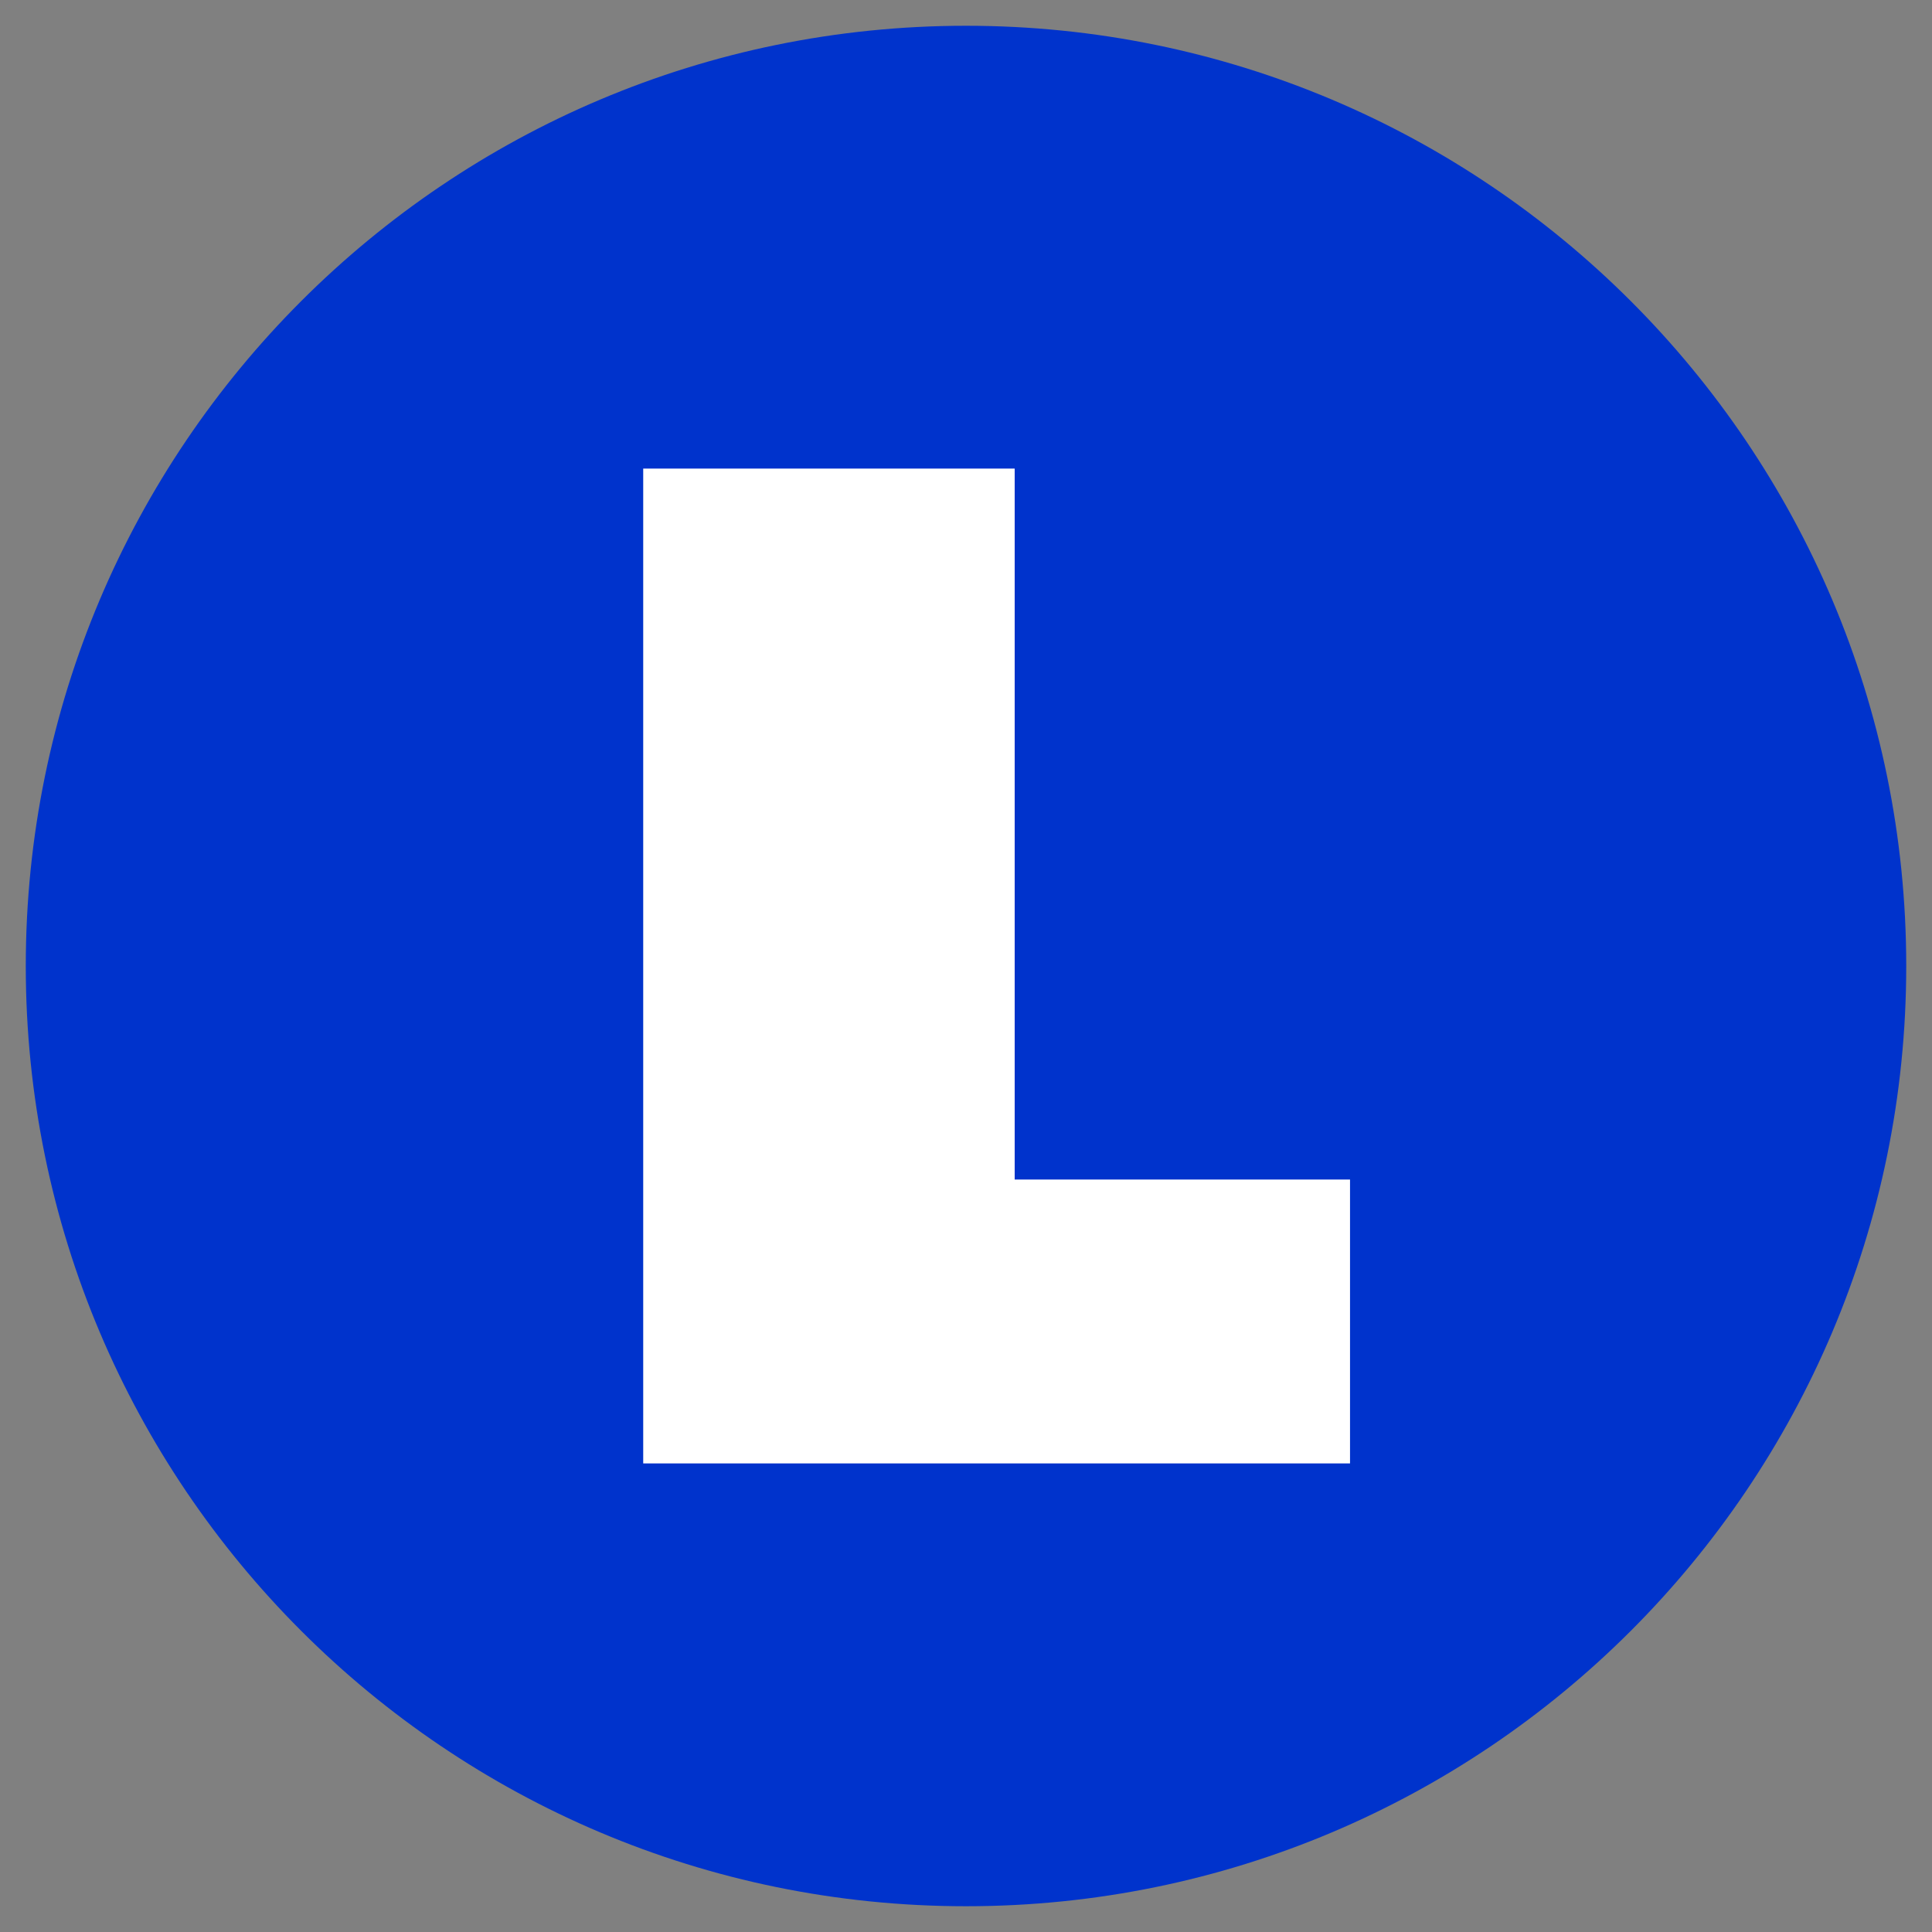 <?xml version="1.0" encoding="utf-8"?>
<!-- Generator: Adobe Illustrator 16.0.0, SVG Export Plug-In . SVG Version: 6.00 Build 0)  -->
<!DOCTYPE svg PUBLIC "-//W3C//DTD SVG 1.1//EN" "http://www.w3.org/Graphics/SVG/1.1/DTD/svg11.dtd">
<svg version="1.1" id="Layer_1" xmlns="http://www.w3.org/2000/svg" xmlns:xlink="http://www.w3.org/1999/xlink" x="0px" y="0px"
	 width="173px" height="173px" viewBox="0 0 173 173" enable-background="new 0 0 173 173" xml:space="preserve">
<rect x="0" y="0" width="173" height="173" fill="#808080" stroke="none"/>
<g>
	<g>
		<path fill="#0033CC" d="M86.502,170.693c46.495,0,84.191-37.701,84.191-84.189c0-46.508-37.696-84.197-84.191-84.197
			c-46.499,0-84.194,37.689-84.194,84.197C2.308,132.992,40.003,170.693,86.502,170.693z"/>
	</g>
	<polygon fill="#FFFFFF" points="57.596,131.041 120.887,131.041 120.887,105.621 90.859,105.621 90.859,41.959 57.596,41.959 	"/>
</g>
</svg>
